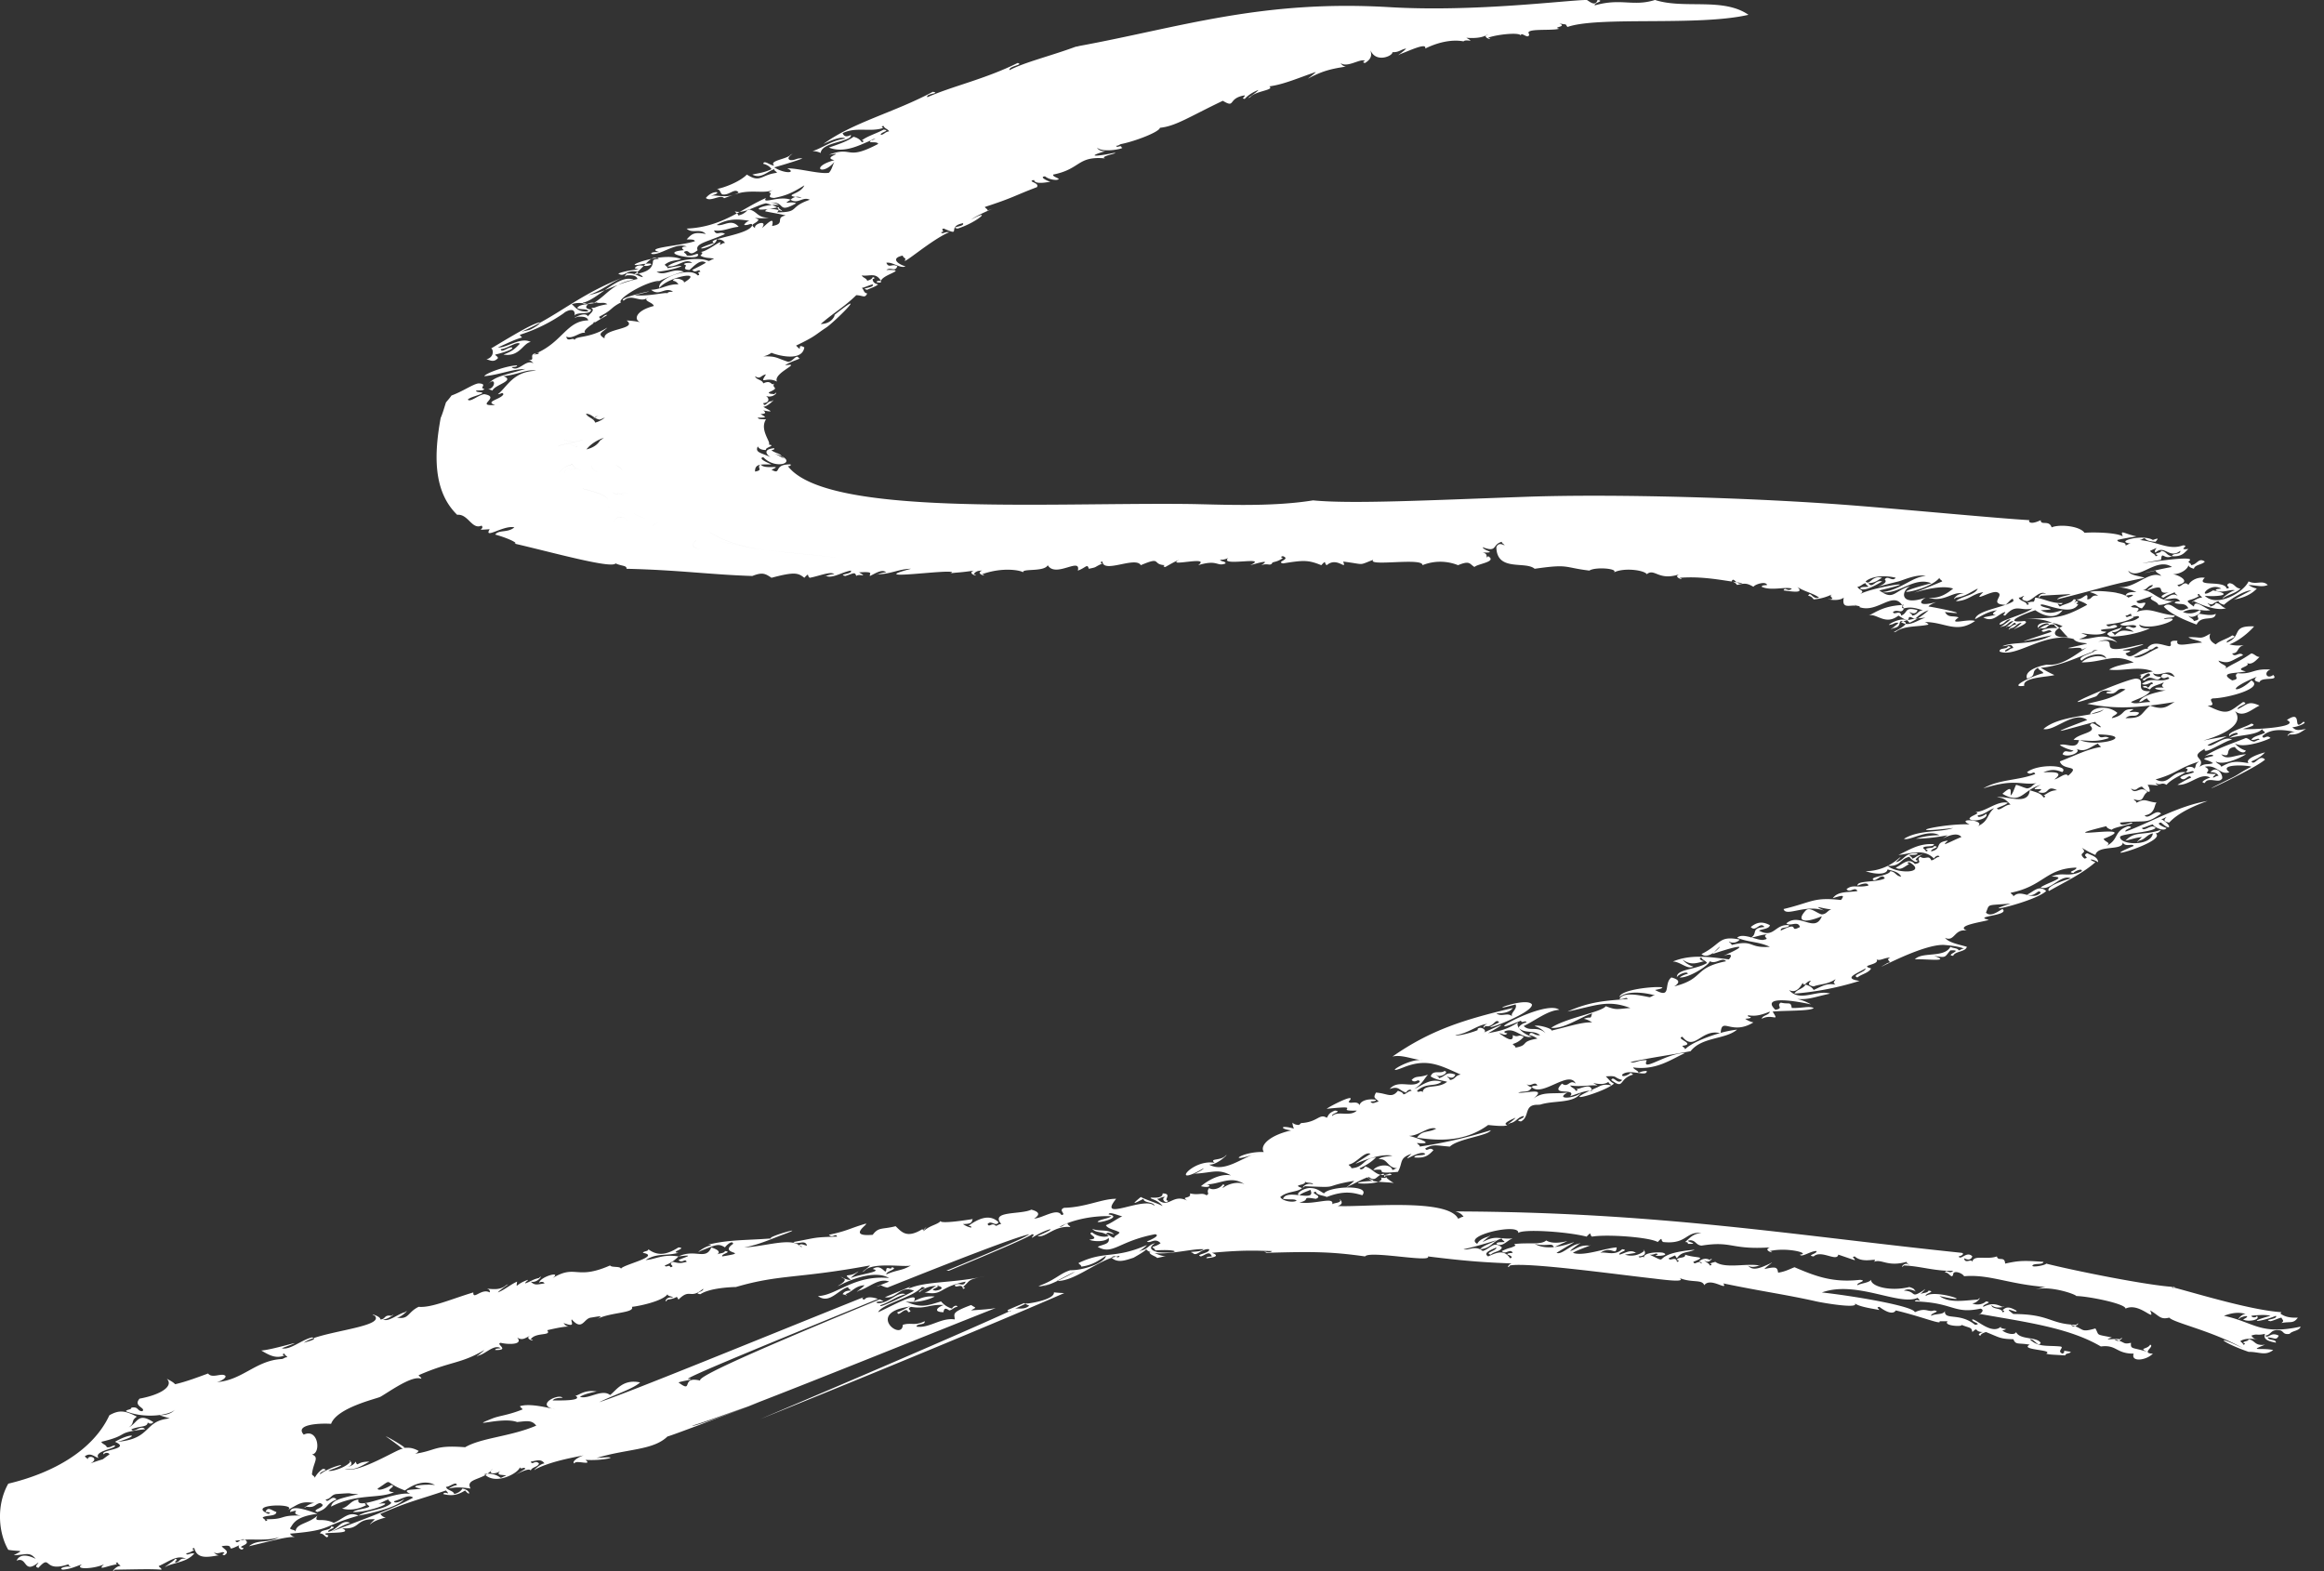 <svg width="71" height="48" fill="none" xmlns="http://www.w3.org/2000/svg"><rect width="100%" height="100%" fill="#333333" stroke="none"/><path fill-rule="evenodd" clip-rule="evenodd" d="M28.208 37.618c-.006-.039.044-.09.1-.14-.034.044-.069.087-.1.14zm29.867-18.616a3.03 3.03 0 01.753-.13c-.243.06-.496.305-.753.13zm-36.398-2.744c.95.585 1.88.543 3.871.774-1.991-.23-2.92-.19-3.87-.774zm0 .241c.409.047.954.181 1.549.292-.595-.11-1.14-.245-1.549-.292zm1.211-10.098a2.539 2.539 0 00-.051.018.493.493 0 01-.283.165c0-.064-.083-.076-.102-.127.118.037.25.008.385-.038.007-.01.02-.017.027-.028.01.003.015.007.024.01.307-.117.634-.314.905-.137-.528-.048-1.067.284 0 .064 0 .063.084.076.105.129-.064-.038-.49-.15-.518 0 .307.062.51.089.62.127-.34.067.02.254-.413.32.086-.336-.162-.046-.31.064.2-.275-.27-.127-.206 0-.208-.13.045-.126.103-.256-.04-.026-.076-.04-.112-.056.143.016.283.02.422-.008-.35.01-.347-.196-.596-.247zm-2.749 9.254c-.069.255.215.333.764.432-.549-.099-.833-.177-.764-.432zm1.133.854c-.156.13-.15.22.139.273-.29-.052-.295-.143-.14-.273zm-2.691-.987c.01-.023.02-.034.031-.038-.01.004-.021.015-.031.038 1.147.416 1.132.563 2.322.736-1.19-.173-1.175-.32-2.322-.736zm.178.429c.04-.213.376-.213.418 0-.042-.212-.377-.212-.418 0zm-.69-1.76c-.006.086.03.165.25.263-.221-.098-.256-.176-.25-.263zm1.045.113zm-.087.089c-.047-.112-.188-.154-.232-.21.044.055.185.096.232.21zm.012.804c-.005-.061-.035-.132-.143-.2.108.068.138.139.143.2zm.072-.039c-.096-.04-.229-.1-.287-.123.058.024.191.083.287.123zm.09-.107c-.466.08-.473.033-.465-.068-.008.1 0 .147.465.068zm.607.026zm.321.902c-.142.014-.198.068-.162.101-.037-.034.02-.087.162-.101-.519-.197-.647-.178-.774-.317.127.138.255.12.774.317zm-2.01-2.387a.162.162 0 000-.001zm-.305 1.342v-.001c.575.145.721.237.76.328-.04-.091-.186-.182-.76-.327zm-.743-.474c.078-.132.218-.223.418-.275.03.104.154.142.278.182-.124-.039-.249-.079-.278-.18-.2.05-.339.141-.418.273zm.187-.004c-.014-.1.059-.177.324-.109-.02-.106-.114-.158-.209-.158.095 0 .188.052.21.158-.266-.068-.34.009-.325.11zm.114-.175c-.008.035.017.064.096.083-.08-.019-.104-.048-.096-.083zm-.162-.824c.24-.005.357.07.418.183-.178-.005-.192-.116-.418-.091.226-.026.24.086.418.09-.06-.11-.178-.186-.418-.182zm.979-.72c.022-.012.045-.026.067-.03l.001-.001a.094.094 0 01.051.003.12.12 0 00-.052-.002c-.062.041-.125.076-.177.137a.835.835 0 01.11-.106zm-.273.994c.125-.16.31-.281.555-.365-.06.021-.084.066-.139.091-.077.131-.216.224-.416.274zm-.884-.078a1.08 1.08 0 00.046-.041c.566-.13.742-.18.728-.166.008-.011-.17.038-.728.167a.667.667 0 01-.046.04zm1.452-.9a.732.732 0 01-.303.158c-.032-.13-.229-.153-.278-.274.199.023.234.15.416.183.063-.02.113-.044.165-.066zm-.326-3.505c.005.008.009.01.013.017-.127-.068-.363.1-.364-.017.437-.082 1.103-.892 1.548-.704-.657.133-.763.42-1.197.704zm1.971-1.344c-.07.02-.18 0-.182.091-.017.265-.275.336-.592.392.287-.14.52-.65.774-.483zm22.139 27.954c.035.094.167.201.313.284-.313-.046-.794-.004-.774-.191.235.182.226-.041.461-.093zM67.944 40.2c.298-.115.498-.107.669-.054-.146-.017-.322.258-.167.11.22-.088.29-.04.083.054.14.09.555.012.418-.11 0 .056-.147.069-.167 0 .212-.03.474-.036.585 0-.754.204-.353.208.167 0 .073.113-.425.11-.167.165.124-.029.21-.081.334-.11.033.079.1.093 0 .165.277-.056.363.031.502-.165-.284.014-.434-.046-.545-.134.018.002.036-.003.042-.032-.911-.062-2.447-.529-3.28-.752-.026.017-.062.007-.062-.017l.061.017c.009-.006.02-.002.023-.017-.826-.042-3.145-.516-3.927-.715-.035.058-.46.128-.419.056.051-.077.323-.009.334-.11-.615-.044-.752-.038-1.17.054-.009-.245-.223-.057-.25-.22-.326.114-.71-.063-.752.166-.026-.115-.226.081-.25-.11.12.06.204.058.25-.056-.167-.182-.356.136-.418 0 .09-.013.2-.09.084-.11-5.179-.54-9.275-1.245-15.461-1.264.121.03.205.085.251.165-.084 0-.1.044-.167.054-.321-.637-2.934-.34-3.677-.385.287-.091-.04-.28.084-.164-.023.077-.184.062-.251.11.07-.252-.554.023-1.003-.055.39-.08-.002-.191.501-.11.255-.097-.228-.171 0-.22.024.113.223.11.335.164.562-.22.852-.116 1.086-.054.273-.333-1.014-.278-1.17-.056-.125-.064-.204-.159-.418-.164-.19-.01-.486.184-.334.22.083-.075.223-.11.334-.165.105.216-.1.19-.333.165-.211-.024-.445-.047-.502.11.262.037.342-.007.417.055-.108.073-.441.012-.5-.11.218-.189.527-.14.667-.275-.356-.12.164-.058.084-.22.002.09.232.03.25.11-.26-.092-.404.203-.25.054 1.15.052.462.013 1.505-.164-.037.06-.37.285-.168.164.2-.089.369-.197.586-.275 0 .073.146.051.167.111-1.17.072.224.17.25-.055.002-.02-.01-.033-.022-.046.078.016.15.021.19-.01-.051-.002-.1-.008-.084-.055.117.004.32-.011.167-.054-.396.155-.471-.144-.752-.22-.02.059-.138.132-.167.055.202-.087.369-.197.5-.33-.39.017-.36.311-.752.33 0-.056-.067-.066-.083-.11.258-.053.481-.415.669-.33-1.079.694.024-.06.668.055-.148.03-.346.028-.418.11.29-.03.251.276.586.275-.084 0-.1.044-.168.054-.058-.207-.463-.164-.584 0 .556-.058-.128.145.752.056.163-.28.023-.422.417-.55-.409.37.251-.15.418 0-.05.075-.322.008-.334.11.364.037.462-.1.585-.22-.12-.123-.204.068-.25-.055.263-.143.328-.086.752-.056.247-.243 1.19-.336 1.25-.5-.82.254-1.492.397-2.17.5 0-.055-.067-.065-.084-.109.652.056-.09-.188-.25-.22.313.006.592-.302.836-.22-.23.131-.426.04-.586.275.709.109 1.482.121 2.173-.386.027.002.529.065.585 0-.183-.037.159-.183.251-.22-.037.061-.37.286-.167.165.194-.036.223-.182.418-.22.045.08-.326.134-.084.166.282-.145.072-.523.525-.508a.255.255 0 01.058-.004c.438-.142 1.03-.022 1.256-.369-.167.182-.828.225-.419 0-.507.054-.762-.05-1.086.22.54-.42-.244-.174-.417-.22.174-.063.314.027.417-.164-.094-.012-.13-.061-.166-.11.11.135.252-.1.334.055-.065.013-.165.001-.168.055.319.307 1.143-.545 1.337-.11-.194-.146-.223.146-.417 0-.412.405.464.106.25.385.314-.11.462-.164.594-.166l.066-.03c-.056-.22-.338-.015-.493-.024.047 0 .096.045 0 .055-.02-.078-.137-.093-.167-.165.328.051.557-.018.837 0-.343-.18.097.063.333-.11 0 .055.068.065.084.11-.246-.061-.355.027-.418.055-.067.03-.122.054-.176.08.003.01.008.017.01.03-.026-.004-.05-.002-.076-.001-.922.43.474.033.743-.22-.113-.053-.167-.146-.25-.22.383-.027.213.03.501.11-.147.168-.26-.149-.334 0 .414.312.21-.038.667-.165a.19.19 0 00-.082-.054c-.01.044-.277.167-.25.054.22-.198.763.092.75-.11a.533.533 0 00-.25.056c-.02-.079-.137-.093-.167-.165.706.098 1.163-.249 1.588-.44-.584.003-1.35.614-1.17.22-.277-.014-.362.109-.5.055.64-.138 1.147-.202 1.837-.33.351-.445 1.06-.353 1.422-.66a3.174 3.174 0 00-.501.1l-.002.01c-.008-.002-.015 0-.023-.002-.467.13-.935.342-1.063.497 0-.055-.068-.065-.083-.11.44-.057-.234-.219 0-.276.37.461.582-.25 1.146-.111l.025-.008c.031-.508.324.093 1-.32a.664.664 0 01-.25-.11c.066-.012.166-.002.168-.054-.051-.004-.099-.01-.084-.056.26.047.439-.023.669-.11-.025.113-.226.108-.251.22.33-.172.556.126.334-.22.308-.036 1.175-.01 1.254-.11-.152-.07-.304.005-.669 0-.037-.212-.071-.102-.334-.165-.157.097.114.17-.167.22-.474-.458.684-.26 1.087-.165a1.408 1.408 0 00-.418-.165c.356.024.531-.064 1.003-.165-.408-.129-.925.277-1.254-.11.25.135.393-.184.418-.22.046.159.13-.084.251-.055-.094.079-.09.134.083.165.188-.075.41-.05.668-.22-.032.079-.1.092 0 .165-.273-.05-.394.042-.668.164-.047-.078-.13-.133-.251-.164-.056.128-.277.147-.334.275a9.032 9.032 0 001.986-.388c-.5-.077-.13-.2.186-.382 0 .114-.455.207-.25.276.125-.102.349-.138.418-.276-.389-.102.278-.1.167-.276.103.06.243-.058.419-.054-.186.08.104.134-.085.165-.764.45 1.047-.613 1.755-.55.19.017.436.048.585.11-.083 0-.099.044-.167.055-.022-.077-.183-.062-.251-.11-.19.35-.866.14-1.086.384.302-.023 1.149.093.585-.109.389.073.319.036.5-.165.443-.025-.193.148.085.165.058-.145.38-.116.418-.275-.25-.074-.541-.12-.669-.275.303.14.277-.288.669-.22-.397-.161.598-.279.668-.33-.524-.113.67-.122.419-.33-.1.05-.363.268-.503.11.119-.277-.013-.213.753-.275-1.153.37.74-.05 1.087-.384-.224-.195-.37.01-.585.11.262.091.34-.205.417-.056-.271.266-.59-.138-.835.11 0-.055-.069-.065-.084-.11 1.012-.204 1.067-.737 2.005-.77.045.08-.325.134-.082.166.009-.044.276-.167.25-.056-.402.203-.583.01-.92.165.55.008-.146.187-.334.33.282.128.622-.418.92-.275-.255.074-.78.254-.669.386.496-.28 1.026-.534 1.42-.88-.283-.11-.081-.11.084 0-.006-.161-.191-.205-.334-.275-.185.079.106.134-.084.164-.242-.211.135-.128-.083-.33.135.077.264.156.418.22.078-.32.836-.116.835-.385.076.161.307.016.334.11-1.328.546 1.055-.142.668-.384.095-.012.13-.062.169-.11-.56.192-.779.018-1.087.33.293-.066.274-.08.501-.11-.047.049-.251.24-.083.11.194-.038.224-.183.418-.22-.06.401-1 .358-1.003.11-.002-.103.98-.14 1.085-.276-.124-.154-.351.14-.417 0 .123-.028.21-.081.335-.11.024.082.351.237.417.11-.074-.016-.366-.148-.166-.165.338.303.315.06 0-.109.082 0 .099-.045.166-.055-.093.078-.09.134.083.164.283-.31.797-.526 1.171-.66-.897.148-1.757.665-2.507.936-.045-.08.325-.135.084-.166-.46.15-.267.401-.67.606.169-.113-.036-.108-.083-.22 1.33-.516-1.864.098.084-.386.017.062.092.087.167.111.035-.086.817-.197.585-.22-.051.016-.321.136-.334 0 .822-.09.758.07 1.254-.275-.158-.166-.388.209-.502.054.346-.05.286-.357.37-.39-.324-.028-.34-.151-.621.006 0-.056-.067-.066-.084-.11.34.109.237-.097.419-.22-.204-.23-.37.122-.502-.11.171.11.164-.024.334-.056.382.393.201-.056.168-.054.086-.003.21.007.338.025-.036-.022-.073-.044-.089-.08.172.096.164-.042.335.055.14-.165.383-.262.586-.385-.454-.059-.496.44-.92.22.665-.189.663-.334 1.337-.55-.173.097-.072.17-.166.22-.002-.072-.233-.07-.251 0 .1.011.05.061 0 .11.143.021.214-.081.25 0-.125.064-.342.069-.418.165.147.167.258-.15.334 0-.153.064-.282.143-.418.22.37.033.704-.394 1.003-.22-.074.016-.365.149-.167.165.091-.199.41.008.502-.11.11-.034-.1-.482-.335-.22.144-.004.214.042.252.11-.085 0-.1.044-.168.055 0-.055.068-.065.083-.111-.56-.009-.023-.065-.334-.22.366-.08.462.268.752.166-.368-.266.591-.216.669-.165-.307.147-.358.218-.585.33-1.753.858.649-.23 1.003-.55-.175-.185-.314.211-.418.055.175-.07.314-.16.418-.276-.234.058-.625.21-.502.33-.379-.062-.515-.071-.835.11-.02-.078-.138-.092-.168-.164.277.16.937-.211.92-.22-.373.032-.597.199-.752 0 .363.134.054-.185.417-.22.027.063.26.259.335.11a.69.69 0 01-.335-.22c.244.162.933-.076 1.087-.165-.12-.122-.204.069-.251-.055.281-.274.743-.187 1.087-.11-.26-.092-.405.204-.251.055.282.02.356-.096.502-.165-.215.029-.293.072-.418-.055.146-.001.493-.144.334-.165-.363.336.016-.403-.501-.055.46.226-1.117.302-1.338.275.075-.032.477-.116.25-.165-.183.12-.771.259-.668.385.01-.044.276-.167.25-.055a.662.662 0 00-.25.11c.384-.104.835-.086 1.003-.275 0 .055.068.066.084.11-.125.082-.352.098-.418.22.144.022.214-.082.251 0-.084 0-.1.045-.168.055-.12-.013-.141-.09-.25-.11-.451.182-.868.308-1.261.56.107-.043.285-.077.258-.01-.509.124-.168.08 0 .22-.194.06-.223-.012-.418.11.219-.294-.351-.268.167-.55-.075.235.668-.285.836-.275-.242-.162-.618.264-.752.164.174-.105.405-.173.585-.274-1.944.342.818-.015.25-.77.252.218.52-.059.753-.165-.352-.163-.385-.02-.67.11-.023-.097.394-.17.168-.22-.439.302-.46.43-1.086.11.338.01-.034-.186.167-.22.472-.012 1.577-.32 1.17-.55-.432.428-.876.317.167-.11-.094.08-.09.134.084.164.053-.176.609-.021.418-.22-.206.15-.302-.094-.084-.164-.53-.042-.546.152-1.003.11-.157.097.114.17-.167.22-.452-.263.165-.208.418-.275-.443-.099.254-.149 0-.275.175.116.314-.072.418-.165-.12-.013-.141-.09-.251-.11-.452.304-.527.285-.836.495.202-.127-.13-.147-.166-.275.33.118.358.007.75-.165-.11-.134-.25.1-.333-.055.222-.007.119-.185.363-.255a1.07 1.07 0 01-.447-.02c.395-.147.747-.532.752-.55-.725-.03-.339.307-.835.495-.024-.097.393-.17.167-.22-.145.106-.375.157-.502.275-.168-.087-.22-.197-.167-.33-.331.199-.256.096-.668.11.099.082.316.086.417.165-.404.019-.822.16-.752-.055-.358-.026-.107.149-.25.166-.203-.03-.483-.184-.668.054.146.167.258-.15.334 0-.225.075-.563.36-.752.275.188-.06.367-.125.5-.22-.24-.17-.575.407-.751.11.352-.13-.047-.055-.084-.11.226-.007 1.064-.282.334-.11-1.162.275-.46-.186-.919-.165a.672.672 0 00-.167.035.628.628 0 01.585.02c-.376-.364-.772-.067-1.17-.11.1-.026.19-.059.251-.11-.542-.194.333.11.585-.11-.065-.012-.165-.001-.168-.055.147-.05.417-.02.502-.11-.112-.134-.252.1-.334-.055.347-.042.616-.092.835-.22-.12-.122-.203.07-.25-.055.084 0 .1-.044.167-.055.025.192.226-.005.25.11-.223.178-.369.079-.584.22.163.085.417-.042.5.055-.11.135-.251-.099-.333.056.099.025.19.058.25.109-.329-.048-.384-.075-.584.11 0-.056-.068-.065-.084-.11.225.063.402-.263.251-.11-.12.036-.53.157-.335.22-.068.088.806.002 1.254-.22-.19.015-.314-.013-.334-.11.401.233 1.542-.289.751-.165.052-.076.323-.009.335-.11-.614-.076-.736-.262-1.17-.11.202-.176-.13-.104-.167-.165.171-.11.164.024.334.055.288-.343-.105-.04-.167-.22.171-.052.33-.112.502-.165-.202.128.13.148.167.275.203.031.64-.207.417-.11-.452-.018-.634-.368-.919-.33.17-.016.165-.149.335-.165-.02.078-.138.093-.167.165.695-.263.183.157.667.055-.074.017-.366.149-.167.166.083-.075.224-.11.335-.166 0 .056.068.066.083.11-.153-.107-.282.047-.418.11.284.003.357-.099.502.055-.065.013-.164.001-.167.055.175.064.314-.025.418.165-.107.003-.115.07-.25.055-.15-.017-.328-.29-.503-.11.207.23.608.4 1.003.55.145-.313.554-.075.585-.33-.125.073-.36.017-.5 0-.158.097.113.17-.168.22-.02-.078-.138-.093-.167-.165.116.139.496-.137.334-.165a.505.505 0 01-.501.055c.355-.172.561-.002.835-.055-.22-.094-.482-.333-.5-.11-.372-.262-.13-.126.166-.33-.046 0-.095-.044 0-.054 0 .054.068.065.083.11-.146-.012-.448.233-.25.11.343.17.761.294.98.213-.143-.027-.15-.143-.312-.159-.018.062-.093.086-.167.11 0-.055-.067-.065-.083-.11.17.11.164-.024.335-.055.017.062.092.085.166.11.185-.172.65-.45.836-.44-.138.065-.676.36-.502.275.304-.057.52-.171.67-.33a.665.665 0 01-.252-.11c.245.008.41.078.586 0-.171-.166-.342.008-.586-.11-.155.337-.96.808-1.337.44.358.037.947-.029.251-.165-.527.326-.12-.274.25-.055-.065.012-.164.002-.167.055.208.102.472-.052.585 0-.148.017-.512.338-.334.22.158-.098.387-.148.502-.275-.171-.016-.163-.149-.335-.165-.185.08.106.134-.083.165-.07-.273-.983-.034-.669-.33-.28-.041-.48.147-.5.22-.149-.167-.26.15-.336 0 .496-.106-.041-.338-.167-.33.255.013.485-.155.502-.275.017.063.092.086.167.11.027-.129.26-.122.334-.22-.194-.132-.223.086-.418.11 0-.055-.067-.065-.083-.11.486-.306-2.635.277-.835-.055.023-.289.085.01.333-.11-.17-.016-.163-.148-.333-.164-.002.072-.148.05-.169.11.048 0 .096.044 0 .054-.019-.078-.137-.092-.166-.164.383-.17.065-.038.166.054.268-.259.424.212.754-.054.026.126-.243.06-.252.164.315.024.38-.115.502-.22-.366.04.067-.109-.167-.11-.434.159-.767-.114-1.337-.165.083.001.1-.045.167-.055.055.074.179.103.333.11.094-.114.09-.116-.082-.055-.298-.188-1.22.049-.67.11-.084 0-.098.045-.166.056.025-.127-.242-.062-.251-.166.268-.066.772-.136.585-.11-.424-.097-.492-.214-.418 0-.185-.116-.865-.133-1.17-.11-.139-.207-.761-.269-1.003-.165-.079-.24-.335-.045-.334-.22-.371.177-.384.005-.334 0-.968-.056-3.426-.292-5.264-.44-3.152-.253-7.476-.367-10.112-.275-2.976.105-5.34.225-6.52.11-1.32.214-2.93.12-3.843.11-4.357-.046-11.018.387-12.201-1.155.05-.002.099-.008.083-.054-.555-.012-.258.338-.584.164.392-.175-.203.005-.324-.155h-.019c-.122.092.112.163-.16.21-.006-.14.06-.19.16-.21.005-.003.002-.006.008-.01.002.004.008.006.01.01.091-.014.206-.007.325-.01-.093-.037-.435-.182-.252-.22.364.384.988.18.567-.025.005.009.016.014.018.026.183.133-.157-.086-.25-.11.1.027.175.055.232.084-.054-.098-.247-.106-.315-.194.05-.004.099-.009.082-.055-.325.03-.268.175-.109.274-.283-.133-.49-.14-.391-.329.034.069.108.112.25.11-.044-.08.326-.135.084-.166.088-.061-.293-.45-.084-.769-.099-.009-.237.009-.25-.055.35.008.2-.03.083-.11.157.003.177-.043.083-.11.409.08.155-.01 0-.11.141 0 .428-.3.252-.165-.12-.03-.205.214-.252.054.194-.015.192-.146.084-.22.261.092.405-.204.25-.054-.064-.013-.164-.002-.166-.055.372-.17.072-.104.166-.275-.098.1-.071-.127-.334 0-.024-.113-.225-.109-.25-.22.17.11.164-.025.334-.055-.22.345.006.048.335.22-.134-.267.815-.593.25-.495.14-.12.555-.219.418-.22-.076-.149-.186.125-.335.109-.367-.12-.345-.173-.752-.164a.677.677 0 00.252-.11c.13.06.933.301 1.003-.165-.265-.15-.016.194-.252-.055.608-.29.57-.32.92-.55.226-.147 1.394-1.295.25-.385.032-.025-.051.273-.418.275.453-.387.7-.504 1.087-.88.21.007.261.105.334-.054-.118-.016-.095-.122-.167-.166.124-.028.21-.081.334-.11.073.113-.425.11-.167.165.112-.055.253-.091.334-.165-.104-.023-.17-.071-.167-.165.047 0 .095-.045 0-.055-.018.062-.093.086-.167.11-.02-.079-.137-.093-.167-.164.23.038.425-.106.585.164-.142-.012-.207.062 0 .055-.066-.239.916-.4.167-.386.147-.102.259.076.335-.11-.148-.102-.259.076-.335-.109.192-.033.425.186.585.11-.255-.076-.455-.254-.083-.33 0 .055.067.066.083.11-.182.263.78-.593 1.337-.825-.144-.022-.214.083-.25 0 .156-.013-.048-.09.083-.11.583.258.06-.062.585-.164.073.112-.425.109-.166.165.61-.191 1.09-.644.416-.276.14-.102.413-.228.661-.333-.051.02-.098.036-.158.058 0-.055-.069-.065-.084-.11.889-.29.89-.34 1.588-.604.11-.139-.331-.173-.084-.22.021.155.443.057.5.055-.074-.017-.365-.15-.166-.166.152.118.347.107.335.11.242-.03-.129-.085-.084-.165.848-.17.728-.574 1.588-.494-.222-.061.527-.183.25-.165-.417.09-.913.144-.25-.056-.144.003-.214-.042-.251-.11.189.183.904.013.752 0-.02-.102-.138.031-.167-.054.083 0 .1-.045.168-.056.431-.09 1.15-.366 1.17-.494.48-.048.879-.327 1.921-.825.404.243.13-.077.668-.166.01.063-.12.087 0 .11.105-.115.244-.207.419-.274-.042.075-.461.326-.251.22.16-.195.757-.213.584-.33.446-.06.883-.257 1.421-.44-.036.06-.368.285-.167.165.414-.212.665-.263 1.087-.33-.093-.012-.13-.061-.167-.11.21.168.64-.17.752-.056-.047 0-.096.045 0 .056.244-.154.183-.29.167-.385.17.399.69.164.668.055.208.009.259-.087.419-.11-.038.06-.37.285-.168.164.246-.087.81-.364.752-.164.31-.158.77-.297 1.17-.22.078-.083.377.059.084-.11.32.026.533-.016.668-.11-.254.096.229.212 0 .11.203-.091 1.004-.19 1.003-.055-.026-.172.241.14.25-.055-.163-.195.676-.093.92-.166-.236-.055.265-.052 0-.164.267.06.158-.012.25.11.953-.335 3.999-.015 5.53-.372-.78-.54-1.957-.164-2.855-.453-.675.212-1.03-.066-1.839.165-.044-.08.326-.134.084-.165-.072.24-.293 0-.334 0-.598.004-3.419.374-6.017.22-3.925-.233-6.403.618-9.487 1.186a.602.602 0 01-.105.022c-.766.283-1.566.475-2.024.717-.04-.125.461-.165.25-.22-1.01.5-2.015.713-2.757 1.046-.073-.114.425-.111.167-.166-1.177.633-2.442.932-3.343 1.594.151-.068.55-.258.668-.164-.437.06-.65.268-1.002.384a.534.534 0 01.25.056c.02-.338.98-.344.92-.551-.12.062-.205.06-.25-.055.423-.207.854-.018 1.253-.164-.046 0-.095-.046 0-.056.02.079.137.094.167.166-.12.012-.142.09-.251.109-.045-.08.326-.134.084-.164-.211.117-.486.193-.669.33.046 0 .095.044 0 .054-.047-.078-.13-.134-.25-.165-.197.146-.48.235-.753.33.495.196 1.002-.112 1.288-.218.034-.038.079-.05.135-.034a.458.458 0 00-.135.034.166.166 0 00-.034.053c.099.009.237-.009.25.055-1.004.528-.757.05-1.504.33.594-.093-.248.076.167.165-.76.211-.371.497 0 .055-.066.133-.082.243-.167.33-.254.051-.94-.141-1.272-.135.293.14-.067.18-.4-.03.24-.062 1.006-.302.837-.274-.158-.013-.185.06-.335.054-.222-.06.222-.285 0-.165-.112.139-.678.174-.502.33-.11.008-.31-.185-.334-.055.12.031.205.086.252.166-.243.113-.402.12-.585.164.264.146.464-.101.668-.164 0 .054.068.065.084.11-.495.06-.5.322-.92.054-.202.214-.7.408-.92.44.118.014.096.12.168.166.213.042.385-.216.502-.056-.4.22-.652.035-.92.11.53-.11.15-.233-.082.055.14.133.451-.128.557.008.184-.07.422-.152.528-.173.4-.077.787.042.985-.099-.05.033-.107.062-.15.1.175.016-.123.149.168.164.398-.079.58-.175.92-.385-.11.27-.619.286-.269.355a.242.242 0 01.185.03 3.207 3.207 0 01-.185-.03.294.294 0 00-.15.085c.224.146.37-.11.586 0-.673.233-.282.38-1.003.385.204-.164-.28-.258-.335-.276.677-.132.27.36.92 0-.158-.085-.462.068-.168-.109-.34-.137-.9.154-.752-.055-.72.312-1.332.89-2.424.936.174.168.405-.022.586.165-.358-.07-.426-.005-.585.164.099.009.237-.01.25.056-.406.141-1.595.203-1.086.33-.1.008-.237-.01-.25.054.24.083.755-.367 1.085-.22-.155-.002-.176.042-.083.11-.907.082.59.37.418.11-.113.018-.16.078-.334.055 0-.055-.068-.066-.084-.11.194-.114.115.185.418-.054-.094-.212.352-.267.836-.495-.147-.105-.26.074-.335-.11.288.042.471-.086.753-.11-.228-.268-.466 0-.67-.056.384-.221.704-.172.996-.127a.26.26 0 00-.16.127c.145.022.215-.081.252 0-.08.31-1.475.418-1.171.55-.925.296.064.165.084-.11.144-.002.214.043.25.11-.083 0-.099.045-.166.056.156-.254-.352.21-.585.22.101.01.051.06 0 .109.166.104.357.052.417.11-.084 0-.1.045-.167.055-.295-.13-1.011-.035-1.253.165.312.037.529-.271.753-.11-.1.008-.238-.01-.252.055.174.016-.124.148.167.164.106-.079.336-.36.502-.219-.194.11-.184.1-.417.22.119.122.203-.07.25.056-.157.012.047.09-.084.11-.227-.28-1.245.09-1.17.384.27-.348 1.404-.553.752-.165.036-.088-.311-.185-.335-.055.095.012.13.061.168.11-.317-.02-.524.157-.836.165.257.215.42-.104.668.055-.064.012-.164.002-.166.056-.02-.053-.593.103-1.004.054 1.255-.301-.626.08-.333.165.248-.24.53.113.752-.11-.202.128.13.147.166.275-.549.139-.622.413-.418.495a2.502 2.502 0 00-.413-.052c.36.276-.732.24-.673.547-.256-.145-.056-.185.084-.33-.568.348-.966.24-1.003.385-.024-.115-.226.082-.25-.11.192.097.425-.164.585-.11-.086-.046.047-.161.216-.275.019-.014.034-.03.034-.055h.053c.163-.102.332-.195.364-.22-.12-.03-.203.214-.25.055.438-.226.322-.26.669-.44-.15-.083.716-.628 1.17-.66l-.128.069c.293-.143.668-.308.88-.343-.34-.143-.57.152-.835 0 .523-.039 1.212-.302.334-.11 0-.056-.068-.066-.084-.11.19-.142.324-.112.501-.166-.62-.272-2.161.389-1.002.11-.415.1.137-.032.083.055-.19.118-.367-.071-.502.11a.37.37 0 00.134.035c-.219.024-.45.055-.635.13.201.133.222-.134.586-.054.02.078.137.092.166.164-.174-.032-.238-.137-.5-.11-.033.06-.101.132 0 .056.19-.016.313.012.334.11-.65.143-1.037.413-1.505.494.429-.14.685-.392 1.087-.55-1.132.439-1.77.96-2.557 1.391.002.03-.134.13-.285.204-.052.026-.17.043-.285.072.2-.086.391-.178.57-.276-.001-.021-.076-.005-.285.093-.347.166-1.04.594-1.212.694.069.014.111.263-.146.335.095.004.213.115.355-.038 0-.055-.067-.066-.084-.11.174-.037.624-.172.503-.22-.112-.01-.312.184-.335.055.207-.014.497-.254.585-.165-.14.136-.19.213-.501.33.503.08.594-.352.835-.385-.314-.17-.75.199-1.003.165.268-.115.498-.237.736-.302-.019-.03-.055-.048-.067-.083a4.968 4.968 0 001.4-.7c-.09.058-.064.031.005-.005.002 0 .003-.002.004-.003l-.001.002.003-.002c.11-.057.303-.117.26.158-.007-.187.51-.031.502-.22-.174-.03-.177-.086-.084-.164-.156.007-.279.035-.334.109.051.076.322.009.334.11-.315.024-.38-.117-.501-.22.292-.1.466.052.752-.055h-.001c.119.048.226-.027.335.056-.416.07-.326.122-.5.109.173.083-.12.229-.085.275-.094-.219-.602.143-.334 0 .19-.015.314.013.334.11-.65.01-.79.656-1.572.998.022-.003.04-.007.068-.008-.002.053-.102.042-.168.055.038-.014.066-.032.1-.047-.295.04.013.234-.267.212.094.012.13.061.168.11-.21-.17-.466.284-.668.11.064-.012.164-.002.166-.055-.3.003-.962.236-1.002.33.466-.042.831-.216 1.253-.22-.777.226-.94.234-1.17.495.276-.314.281.092.037.123a.64.64 0 01.13.042c.067-.18.712-.302.335-.44.471-.05.722-.23 1.002-.165-.702.013-.89.493-1.17.715.094.005.13-.08.168 0-.065.158-.596.223-.252.33-.655.042.202-.242-.333-.33-.174.018-.432.26-.502.165.066-.09.555-.178.418-.22-.065-.013-.165-.002-.167-.056.098-.008.237.01.25-.054-.174-.016.125-.149-.166-.165-.152.005-.49.247-.834.37-.05.073-.11.14-.169.21-.051.153-.091.307-.155.46-.001.004-.004.006-.006.01-.207 1.123-.234 2.249.503 2.965.337-.036.448.467.744.33.123.12-.254.146.25.11-.202.33.439-.137.753-.056-.208.176-.472.064-.586.22.367.098.741.273.586.275 1.144.264 2.973.776 3.092.606.19.087.346.058.334.164 1.599.037 2.571.18 3.845.22.313-.125.397-.07.585.055.714-.191.814-.147 1.003 0 .171-.183.072-.048.167 0 .308-.059.641-.207.751-.11-.14-.004-.426.114-.25.055.19.085.492-.123.752-.165.073.114-.426.11-.168.165.276-.09.292-.126.335 0 .078-.082.377.06.083-.11.494-.032.299.047.335.11.202-.099.369-.214.501-.11-.14-.004-.426.114-.25.055.358.005.655-.166 1.002-.165-1.494.398 1.227-.005 1.254.11-.02.02-.037.023-.054.028.278-.035.267-.016.722-.082-.254.095.228.211 0 .11.035-.07.108-.113.251-.11-.254.095.228.211 0 .11.644-.231 1.2-.115 1.254-.055-.046-.131.636-.005.752-.22.238.399 1.02-.264.919.165.253-.093.288-.225.334-.056.287-.061.118-.027.419-.164-.048 0-.096-.046 0-.056.02.375 1.012-.172 1.17.11.665-.283.318-.014.75 0-.045 0-.094.045 0 .055.136-.076.266-.155.42-.22-.438.244 1-.143.584.165.608-.186.563.057.836-.054-.002-.073-.146-.05-.167-.11a.547.547 0 00.25-.056c-.31.282 1.287-.076.669.22.195-.05.671-.199.335 0 .208-.07.26.029.333-.054.005-.062.126-.016.334-.166-.046 0-.093-.044 0-.055.255.097-.227.17 0 .221.619-.099.764-.111 1.17.054.173-.184.074-.048.168 0 .316-.274.62.19.501-.11.7.087.44.126.92-.055-.205.219 1.524-.08 1.503.165a1.458 1.458 0 011.087 0c.367-.151.344-.04.501.055.1-.102.704-.156.418-.33-.108.117.043-.078-.167-.11.482.003.027-.05 0-.165.457.177.283-.087.585-.164 0 .054.068.064.084.11-.121-.062-.204-.06-.251.054.014.76.889.413 1.17.66 1.067-.155.87-.04 1.672.055.18-.12.891-.064.75.056.307-.155.928-.07 1.004.054.244-.195.355.22 1.003 0-.254.096.228.212 0 .11.576-.044 1.074.034 1.603.116-.006-.002-.008-.005-.015-.005.045-.103.084-.026.157.027l.177.027a.18.18 0 01-.177-.027l-.142-.022c.08.016.117.06.153.104.253-.069.324-.042.5.055.027-.063.366-.189.418-.055-.065.012-.164.002-.167.055.283.132.716-.009.92.055-.12.122-.205-.07-.25.055.436.067.591.058.417-.11.182.136.486.194.667.33-.208.073-.26-.218-.333-.055.093.012.13.062.167.11.248-.02.424-.087.584-.164-.184.079.107.133-.082.164-.22-.042.228.096.417-.054-.065.352.162.223.386.246-.017-.01-.034-.016-.051-.027.033.006.045.015.052.027a.365.365 0 01.115.028l-.034.012c.55.208 1.023-.496 1.314-.06.02-.002.034-.006.057-.007a.49.49 0 00-.039.04c.013.023.026.044.039.07.262-.073.46.036.585.055-.17.017-.164.149-.335.165.001-.055-.067-.066-.083-.11.12.061.204.06.25-.055-.424-.114-.277.08-.501.165-.025-.192-.226.005-.25-.11.147-.103.258.076.334-.11-.073-.008-.067-.037-.039-.07l-.018-.033c-.59.031-.82.238-1.03.323.243-.095.509.322.92 0 .53.352.124-.122.5.11a1.09 1.09 0 01.42-.275c-.16.152-.355.28-.586.385-.166-.284-.793.137-.584.056.106-.004.115-.072.25-.056-.037.061-.37.285-.167.166.267-.038.157-.184.25-.221.476.053-.458.415-.166.33.263-.198.683-.144 1.002-.22a.2.2 0 00-.125-.079c.642 0 .966.367 1.546-.031-.214-.081-.862.153-.502-.11-.175-.064-.314.026-.418-.165 1.053.13-.498-.182-.5-.165.005-.036.108-.088.235-.139-.54.149-.55-.01-.32-.135-.823.283-.756-.216-.472-.352-.463.126-.505.42-.865.186-.028-.018-.052-.03-.084-.055 1.515-.349-.119-.125-.584.11.168-.112-.037-.108-.083-.22.118-.013.14-.09.25-.11 0 .055.068.066.083.11-.097.01-.237-.01-.25.055.166.138.829-.324.668-.22-.213-.059-.292.237-.418.055.214-.006.293-.1.418-.165-.314-.092-.38.256-.502.11.256-.212.741-.162.92-.11-.111.136-.252-.099-.334.055.195.164-.775.35.417.056.142-.036.557-.233.837-.166-.417.022-.754.418-1.338.495.519.074.979-.484 1.504-.274-1.688.446-.112.28.251-.166 0 .055.068.066.084.11-.462.194-.728.297-.866.35.26-.084.863-.247 1.2-.13-.132.102-.393.323-.752.276.488.168.775-.244 1.086-.11-.224-.064-.401.263-.25.11.303-.04.455-.178.668-.276-.1.21-.489.228-.669.385.395-.016.495-.225.837-.275-.374.344.235-.055.417 0 .27.083-.28.364.25.385.062.003.257-.318.252-.11-.265.191-1.127.278-1.17.55.205-.103.378-.228.668-.275-.39.24.376.06-.417.22.302.172.454-.108.668-.165.008.061-.122.086 0 .11.343-.386.458-.122.835-.22-.286.215-1.064.374-1.002.495.17-.016.163-.148.334-.165-.04.075-.46.326-.25.22.17-.016.164-.149.334-.165-.037.06-.37.286-.168.165.12.03.204-.214.251-.055-.146-.016-.321.258-.167.11.17-.016.163-.148.334-.165-.036.061-.37.285-.167.166.092-.038.433-.184.25-.221-.621.072-.184-.157.335-.33.268.183.624.292.836 0-.257.067-.408.141-.669 0 .7-.023-.052-.074 0-.165.05-.086.96.39 1.152-.03-.02.015-.054.017-.066-.025.048 0 .096-.045 0-.055-.184.16.106-.084-.082-.055-.067.122-.293.137-.419.22-.167-.191.037.005.084-.11-.322.025-.586-.142-.836-.164-.062.212-.01.068-.25.164.046 0 .094.045 0 .055-.025-.112-.227-.108-.252-.22.084 0 .1-.044.168-.055-.094.08-.09.134.084.165.192-.041.392-.36.585-.22-.232-.073-.288.218-.168.055.29-.022.768-.042.92-.054-.126.064-.342.068-.42.164 1.695-.426 1.433-.404 2.676-.66-.178-.066-.455-.067-.501-.22.317.332.86-.43 1.336-.11-.291.042-1.368.307-.502.11.02.079.139.093.169.165-.387-.182-.824.434-1.338.33.194.038.353.044.585.165-.187-.015-.308.014-.331.107l.002.002c.254-.059.306-.024.079.056a.274.274 0 00-.079-.056l-.005.001c0-.002.002-.002.003-.003-.124-.068-.316-.092-.42-.107.547.078-.482-.106-.67 0 .099.027.19.059.251.11-.228-.04-.168.11-.334.11.04-.298-.123.024-.335 0 .112.055.253.091.335.165-.84.462-.984.382-2.006.44.485-.03.757.026.938.116a.892.892 0 01.316.104.518.518 0 00-.101.046c.095.095.164.199.268.284-.493.03-.466-.17-.268-.284a.824.824 0 00-.215-.15c-.249-.038-.493.008-.436.16.008-.077.325-.216.334-.11-.147-.012-.448.232-.25.11.256.04.16-.152.417-.11 0 .054.067.064.083.11-.198-.033-.613.063-.418.109.1-.008.19-.098.251 0-1.446.48-.763.25 0 .11-.585.312-1.155.177-1.503.331.208-.008.26-.106.334.054-.12.013-.142.09-.251.11-.045-.08.325-.135.083-.164-.01.103-.276.037-.25.163.503.204 1.375-.617 2.257-.384.147.221.927.03-.168.275.12.03.427-.062.417.053.056-.022.108-.046.158-.071-.372.232-.764.576-1.225.527-.386.069-.683.23-.603.426.32-.093.097-.204.334-.33.02.079.137.092.166.165-.28.054-1.134.46-.584.385-.077-.269.79-.271.919-.33-.153-.064-.283-.144-.418-.22.6-.05 1.16-.339 1.599-.495l-.011-.001c.002-.053.102-.041.167-.054-.048.014-.105.037-.156.055.146-.001-.557.16-.345.275.143-.158.67-.311.752-.055-.17-.166-.607-.047-.752.11.69-.005.974-.296 1.587 0-.386.077-.574.11-.752.22.406.06.904-.124 1.338.055-.246.052-.311.082-.418.11.156.013-.048.09.083.11.025-.049.227-.242.25-.11-.014.055-.365.149-.166.165.203-.23.37.122.502-.11-.144.003-.215-.042-.251-.11.258.122.492-.18.668.11-.167-.037-.357-.19-.417 0 .12.122.203-.07.25.055-.317.146-.523-.077-.836.165.19.076.314-.142.335 0-.11 0-.077.096-.167.11.006-.085-.244-.038-.084 0 .084 0 .1.044.167.055.066-.122.292-.138.417-.22-.032.079-.1.093 0 .165-.512-.02-.16.101.064.08-.306.075-.737.15-.815.36.119-.013.14-.091.25-.11 0 .055.067.066.084.11-.313.013-.478.082-.585 0 .208-.102.471-.166.585-.33-.522.02-.089-.351-.418-.385-.251-.026-2.922 1.133-1.253.55.123-.043.088-.257.501-.165-.065.013-.165 0-.167.055.372.098.274-.206.585-.11-.45.283-.547.29-1.17.44.942.182 1.603.114 2.674-.055-.215.104-.307.275-.752.11-.317.267-.212.386-.752.384.175-.154.314.01.418-.164-.158-.086-.462.065-.168-.11-.414-.018-.21.173-.668.274.02-.078.137-.092.167-.164-.304-.256-.799-.165-.83.047l.027-.005c.11-.064.294-.077.385-.152-.043.073-.192.115-.385.152-.009.005-.025.006-.033.013 0-.003.005-.005.005-.008-.428.08-1.072.14-1.426.448.343.08.925-.572 1.338-.275-1.57.589-.516.246.25.055.02.078.139.093.167.165-.11.008-.252-.224-.334-.055.254.227-.333.23-.5.44l.163.01c0-.004.003-.006.003-.01.01.005.023.008.035.012.34.024.536.049.884-.067-.147-.104-.258.075-.334-.11 1.212.03.032.41-.55.178l-.038-.003c-.056.324-.435.064-.582.154.175.104.314.143.419.166-.149.103-.26-.075-.335.11.155.122.603-.063.417-.166.275.12.395-.038.67-.164 0 .054.067.065.082.11-.404.06-.768.253-1.253.44.097.305.666.086.25.44-.065-.126-.291.094-.417.11.355-.27-.15-.214-.335-.22.302-.115.413-.06.577-.004.231-.213-.733-.268-1.078.004.121.121.204-.07.25.054-.505.202-1.094.155-1.586.44 1.02-.321 1.132-.078 1.67-.165-.17.017-.164.15-.334.166-.123-.03-.21-.082-.334-.11-.066.132-.083.243-.167.329.005-.182.039-.312-.25-.055.58.341.603-.106 1.17-.274-.532.273.28.012-.084.22.385.117.217-.236.584-.055-.213.006-.292.1-.418.164.048 0 .096.045 0 .056-.06-.125-.25-.165-.417-.22-.041.5-.75.142-1.003.22.245.003.31.125.418.22-.166-.012-.358.233-.418.11.112-.056.252-.091.334-.166-.327-.08-.718.307-1.002.276.226.05-.192.123-.167.22.165.119.613-.04.5-.165-.009.043-.276.166-.25.054.224-.036.318-.157.501-.22-.24.207-.156.39-.501.55.274-.19-.71-.264-.25-.055-.793-.036-2.26.313-.502.11-.402.144-1.04.046-1.504.331.176.073.72-.314 1.086-.11a2.4 2.4 0 00-.72.108c.483-.012.805-.079.97-.108-.067.047-.104.071-.15.102.183-.095.452-.196.57-.047-.177.068-.327.152-.503.22 0-.056.068-.066.084-.11-.43.057-.145.244-.502.329-.044-.08.326-.134.084-.164-.002.09-.231.03-.25.11.046 0 .094.043 0 .054 0-.054-.068-.065-.084-.11.051-.076.321-.007.334-.11-.454-.032-.735.163-1.087.33.356-.035.767-.213 1.087.11.02-.059.138-.132.167-.055-.119.014-.14.091-.25.11-.076-.185-.188-.005-.335-.11-.157.097.114.17-.167.22-.192-.215-.392.025-.584.11.152.107.282-.047.417-.11-.046 0-.095-.044 0-.054.559.327-.348.376-.669.11.407.029.39-.22.67-.276.023.049.225.241.25.11-.239 0 .363-.298.083-.164-.12.013-.14.09-.25.11 0-.056-.068-.066-.084-.11.099-.01.237.01.25-.055-.406-.03-.39.219-.667.275.046-.05.251-.242.082-.11a1.54 1.54 0 01-1.003.384c.317.108.65.105.67-.055.086.032.33.054.417.22-.17-.015-.163-.148-.333-.165-.037.145-.684.17-.503.276.111.008.253-.224.335-.056-.253.133-.847.052-.835.22.05-.015.32-.136.333 0-.346.078-.478-.047-.668.11.112.135.252-.099.335.056-.272.049-.593-.008-.754.22.341-.111.358-.09.251.054-.853-.094-.873.066-1.754.276.069.254.681-.167 1.253.054-.444-.213-.048-.057.207-.044-.123.034-.136.141-.29.154-.141-.022-.376-.26-.502-.11-.295.324-.024.39.502.165-.216.537-.674-.128-1.087.22.125.106.352-.096.417.11-.37.196.035-.202-.584.11-.025-.127.242-.06.251-.165-.436-.05-.449.418-.92.165.112-.054.312-.052.335-.165-.243-.129-.402-.09-.585.055.154.173.283-.184.418 0-.425.035-.2.193-.401.318l.015.005c.253-.059.253-.075.469-.102-.184.079.105.134-.083.163-.076.035-.229-.017-.386-.061l-.032.007c.008-.004.01-.009.017-.012-.17-.046-.343-.081-.434.012.375.146.629.107 1.002.275-.678.048-.466-.23-1.17-.055 0-.054-.068-.066-.084-.11.111.072.253.034.334-.056-.666-.133-.558.139-1.17.442.105.102.26.037.38-.05.285-.307.189-.134 0 0-.017.02-.025.027-.046.05.983-.33 1.075-.268.335.054.321-.102.23.042.167.11-.616-.08-1.169-.16-1.713.065.223-.002.453.258.627.155a.684.684 0 01-.334-.22c.255.191.42.114.669.055-.092-.012-.201-.09-.084-.11.02.078.137.093.166.165-.33.208-.943.181-.918.44.008-.075.325-.215.333-.11a.66.66 0 00-.25.11c.259.034.902-.37.92-.494.202.105.37-.142.5 0-1.017.204-.644.529-1.587.769.183-.114.172-.207-.084-.274-.253.189.028.672-.501.383.866-.166-1.045-.102-1.087.22.302-.26 1.007-.082 1.087-.053-.084-.001-.1.043-.167.054-.325-.063-.798-.173-.92.055.144.022.215-.082.251 0-.629.05-1.135.067-1.839.385.893-.189 1.224-.372 1.923-.11-.42.028-.41.074-.752-.055-.14.187-1.219.357-1.671.66.392.044.857-.306 1.253-.44-.062.214-.011.069-.25.165a.678.678 0 01.25.11c-.292-.016-.66.11-1.243.251.051-.058-.424-.196-.513-.14a.68.68 0 01.335.219c-.258-.239-.48-.031-.668-.22.366-.174.73-.476 1.087-.495-.436-.338-2.676.956-1.171.33.02.103.138-.031.168.055a.388.388 0 00-.242.156c.005.008.008.015.014.022.204.172.421.045.644.207-.154.052-.278-.165-.333 0a.66.66 0 01.25.11c-.55.091-.236.198-.668.275 0-.055-.067-.066-.084-.11a.69.69 0 00.335-.22c-.17-.096-.164.041-.335-.055.031.255-.214.09-.417-.055.099.008.19.098.25 0-.05-.003-.1-.008-.084-.055.318-.142.523.228.836.165-.192-.066-.327-.166-.394-.262-.008-.006-.016-.006-.023-.013l.009-.009c-.034-.059-.046-.114-.01-.157-.354.22-.528.256-.919.33.663-.378.422-.278-.167 0 .204-.063-.093-.258-.167-.108.19-.024-.576.23-.67.164.38-.032.7-.33.99-.338-.145.022-.17.198-.07.063.245.063.31-.264.419-.11-.982.45 1.056-.262 1.002-.55-.168-.252-1.579.307-.5 0 .077.152-.207.28-.085.386-.149-.172-.327.017-.501-.111.255.002.426-.05.501-.165-1.498.356-2.516.674-3.677 1.485.276-.075.64.094.92.11-.395-.076-1.285.5-.585.22.71-.285 1.091-.08 1.754.22-.17.016-.164.149-.334.165 0-.055-.067-.066-.083-.11.12.062.204.06.25-.056-.293-.102-.274.043-.5.111 0-.055-.07-.065-.084-.11.092.133.433-.086.25-.11-.125.096-.35-.049-.418.165.165.115.418.133.502.165-.299.235-.711.045-.753.33-.02-.104-.137.03-.166-.055.286-.258.536-.113.751-.275-.355-.119-.588.108-.835.22.264-.18.262-.26.417-.44-.276.105-.361.018-.5.165.12.122.203-.07.25.055-.231.215-.66-.087-.92.22.295-.103.275.042.503.11.02-.06.137-.132.166-.055-.119.013-.14.09-.25.109-.018-.061-.093-.085-.167-.11-.192.243-.316.08-.67.055-.092.173-.038.146.084.275-.098.01-.189.098-.25 0 .065-.012.164-.001.167-.054-.255-.05-.485.042-.501.165-.076-.16-.308-.017-.335-.11.312-.322-.65.18-.668.22 1.203-.126.156.081.919.054-.21.203-.586-.007-.752.166-.044-.08.326-.134.083-.166-.208.077-.198.157-.25.22-.23-.143-.27.134-.786.162-.017.022-.04.036-.059.057-.104 0-.163-.029-.203-.071a.479.479 0 00.045.183c-.427-.122-.442.008-.084.055-.65.144-.974.459-.836.66-.663-.03-1.205.383-.25.054-.416.117-.967.59-1.421.33.265.018.64-.384.502-.274-.149.167-.512.072-.334.22-.691-.13-1.398.791-.335.165-.024.077-.493.256-.25.165.524-.03.7-.16 1.085.054-.328-.066-.706.153-.918.33.31.077.35-.07.083-.054.5.02.803-.298 1.248-.005-.215-.102-.518-.004-.663.115-.008-.062.122-.086 0-.11-.066.108-.292.197-.418.11-.107.136.042.172-.083.22-.145-.094-.219.009-.502-.056.052.178-.3.076-.083.221-.462-.232-.571.288-.92-.056.108-.003.116-.07.25-.055-.167.05.038.241.085.111-.162-.006.143-.215-.167-.221.005.223-.5.07-.335.165.149.05.259.124.335.22-.206-.103-.464-.171-.668-.275-.272.225-.259.233.082.055.008.142.327.08.335.22-.281-.329-1.773.524-1.17-.22-.436-.003-.931.26-1.588.275-.205.074.092.205-.084.22-.134-.227-.557.09-.835.11.183-.115.172-.206-.084-.274-.326.16-1.268.026-.918.44-.084 0-.101.044-.168.054-.12-.122-.204.07-.25-.054.11-.135.252.099.334-.056-.297-.29-.671-.067-.92.11.05.003.1.009.083.056a.672.672 0 01-.25-.11c.317-.001.255-.084.3-.153-.548.09-1.07.139-.969.042-.08.126-.321.14-.52.315.007-.02-.006-.035-.064-.04-.474.287-.625.07-.804-.098-.416.107-.517.016-.7.263-.87.073.016-.412-.251-.33-.51.156-.514.206-1.087.33.12.122.204-.069.25.055-.76.022-.59.03-1.337.165.126.107.353-.096.419.11-.093-.007-.179-.083-.24-.01l.016.014c.037.006.069.014.057.05-.015-.02-.038-.033-.057-.05-.01 0-.017-.003-.027-.004.003-.005.008-.005.01-.01-.3-.232-1.056.04-1.681.065.44-.077.86-.271 1.17-.385.91-.333-.554.083-.334.11-.756.059-1.319.035-1.937.192a.146.146 0 01.098.028c-.17-.01-.531.28-.335.166.487-.197.551-.238.753-.111.024-.048.226-.24.25-.11-.49.335.593.234-.334.385-.044-.079.326-.134.084-.164-.023.077-.184.062-.251.11.155-.097-.021-.171-.167-.221-.172.407-.483.033-1.003.275.522-.064.238.007 0 .11.12.121.204-.07.25.056-.194.048-.223.048-.418 0-.184.078.106.134-.082.164-.02-.103-.138.031-.168-.054a1.09 1.09 0 00.418-.276c-.496-.076-.704.093-1.003.11.353-.222.602-.115 1.003-.22-.295-.016.295-.149 0-.165-.331.21-.621.284-.92.056 0 .072-.146.05-.167.11.597.105-.701.382-.668.494-.012-.101-.283-.034-.335-.109-1.048.46-1.036-.047-1.755.385.313-.237-.418-.036-.417.164.001-.055.147-.07.168 0-.215.029-.294.073-.419-.055.225.063.402-.264.251-.109-.175.032-.27.114-.418.164 0-.055.068-.065.083-.11-.38.125-.362.3-.334.055-.215.097-.361.239-.585.33.042-.076.46-.326.251-.22-.207.178-.472.102-.585.11.065.013.097.046.084.11-.25-.14-.513.249-.502 0-.687.207-1.282.476-1.671.44-.35.173-.285.394-.668.33.14 0 .426-.3.25-.166-.21.05-.516.318-.669.221.146.012.448-.233.252-.11-.229-.04-.169.11-.335.11.024-.096-.393-.212-.167-.11.266.298-1.155.433-1.868.68.08.049-.24.117-.304.144.067-.052.176-.1.304-.145a.166.166 0 00-.054-.019c-.315.07-.672.399-.92.33 1.001-.37-.204.04-.628.07.23.133.439.263.712.15-.047 0-.094-.045 0-.055 0 .055.068.065.083.11-.083 0-.099.044-.167.055-.794.04-1.201.649-1.985.705.19-.044.336-.178.23-.21-.114-.06-.382.102-.498-.053-.34.124-.664.248-1.006.328-.064-.071-.165-.116-.256-.169.217.216-.154.484-.83.609-.211.235.209.28.083.384-.166 0-.105-.15-.334-.109-.001.072-.146.05-.167.11.591.242 1.362.116 1.504-.055-.254.304-.813.069-.166.275-.805.073-.537.618-1.589.714.737-.211.415-.291-.083 0 .533.23-.527.245-.334.385 0-.055.146-.069.166 0-.35.242-.024.07-.584.276.317-.166-.094-.294-.084-.11 0-.055-.067-.066-.084-.11.175-.12.27.006.418.055-.169-.218.554-.283.502-.385-.107.003-.116.07-.25.055-.02-.079-.138-.093-.168-.166.906-.215.384-.277 1.337-.384-.126-.155-.351.14-.418 0 .3-.118.488-.048.502-.22 0 .055.146.07.166 0-.478-.305-.46.015-.751.165.204-.145.047-.185.25-.33-.349-.18-.53-.217-.839-.042-.493 1.062-1.698 1.759-3.089 2.09-.382.675-.29 1.528 0 2.021.384.066.508-.018.167.165.395-.011.476-.117.67.11-.201-.1-.47-.178-.585.056.34-.138.203.434.668.055-.012.065-.149.124 0 .165.408-.447.123.161.919-.11 0 .054.068.065.083.11-.048-.103-.45.023-.25.055.22-.022.317-.068.585-.166-.28.184.407.138.669 0-.244.227.14.029.417 0-.046 0-.094-.044 0-.054 0 .054.068.065.084.11-.146-.016-.322.258-.167.11.709-.009 1.059-.025 1.42 0 0-.055-.067-.066-.084-.11.294-.126.571-.362.836-.22-.228-.04-.168.109-.334.11-.008-.062.122-.086 0-.11-.04.075-.46.326-.25.22.266-.117.622-.125.835-.386-.144-.021-.214.082-.25 0a.64.64 0 00.25-.11c-.046 0-.094-.044 0-.054.086.342.401.282.752.22-.094-.012-.13-.061-.166-.11.11.134.31-.06.334.054-.047 0-.095.045 0 .055.181-.114-.01-.178-.084-.275.506-.09.007.234.585-.054-.168.048.037.24.084.11-.247-.048.194-.083.083-.22a.16.16 0 00-.046-.037c-.045.002-.083.012-.126.016-.065.042-.12.105-.162.02.048-.012.108-.014.162-.02.038-.024.08-.04.126-.016.339-.015.741.032 1.049-.074-.332.195-.655.052-.92.275.741-.176 1.13-.29 1.403-.283a.207.207 0 01-.149-.101c1.309-.108.95-.226 2.09-.55-.302-.142-.452.093-.753.22-.37-.181-.627.026-.501-.22-.288.26-.656.232-.669.495 0-.074-.146-.05-.167-.11.086-.095.116-.354.836-.44-.32-.121-.813-.29-.836-.056.422-.113-.077.05.334.11-.682-.023-.436.12-1.086.11.047 0 .094.045 0 .056 0-.056-.068-.066-.084-.11.107-.077.41-.024.419-.166-.148-.048-.26-.183-.335 0 .089-.002.213.026.084.056-.7-.306.978-.331.584-.11.355-.188.413-.29.836-.22-.146-.012-.448.232-.25.11.266.047.258-.087.417-.11.28.114-.322.206-.083.274.363-.12.233-.24.585-.383-.148-.169-.259.15-.334 0 .17-.018.163-.15.334-.167.634-.048.231-.005.669 0-.4.11-.806.152-.836.385.804-.411 1.448-.231 1.922-.439-.386-.037.127-.184-.084-.22-.066.054-.393.209-.418.11.517-.335.134-.205.836.055.33-.237.657-.312.92-.165-.22-.035-.943.018-.42.11-.223.044-.646.003-.333.164-.443-.113-1.688.541-1.587.167-.253.035-.285.215-.502.274.196.067.508.035.752-.11-.046 0-.095-.045 0-.055 0 .055.068.065.083.11-.129.08-.39.073-.501.164.422.03 1.413-.34.778-.25.114-.037.188-.101.309-.133 0 .054.067.065.084.109-.212.21-.735.213-1.003.384.409-.07 1.272-.282 1.398-.513-.073.075-.306.163-.312.074.258-.073.448-.222.585-.11-.662.375-1.805.756-2.507 1.045.194-.093.353-.208.585-.275-.274-.127-.395.227-.669.275-.045-.08.326-.135.084-.165-.008.14-.326.078-.335.22.12-.03.204.214.251.054-.457-.143.872-.004.418-.22.58.05.387-.293 1.003-.275-.047.05-.252.242-.084.11.118-.085.37-.152.438-.169l-.02.005c-.094-.012-.13-.062-.167-.11.912-.396 1.153-.422 2.006-.715.168.191-.037-.006-.084.11.26.066.438.034.669-.11.182.227.171-.021-.084-.056-.047.08-.13.135-.25.165-.025-.11-.227-.107-.251-.22.111.009.31-.184.334-.054a.662.662 0 00-.251.11c.218-.058.425-.038.668-.003-.138-.25.186-.261.453-.412-.01-.01-.024-.014-.034-.025.03-.01.063-.012.095-.015a.56.56 0 00.155-.15c-.176.168.11.176.251.055-.201.176.13.103.167.164-.083 0-.1.045-.167.056a.594.594 0 00-.406-.125l-.06.04c.356.313 1.049-.088 1.051-.246.02.104.138-.03.167.056-.179.11-.268.162-.32.192.13-.072.455-.237.487-.137.025-.112.226-.108.251-.22-.12-.122-.204.07-.25-.055.174-.03.313-.097.418.055-.141 0-.427.3-.252.165.458-.224 1.033-.33 1.45-.412-.191.06-.382.205-.28.247.017-.124.574.088.335-.11.57.042 1.213-.14.334-.055.936-.288 1.732-.23 2.172-.66.019.01 1.217-.439 2.816-1.05l-.343.124c-1.01.39-1.7.636-1.72.596.16-.04.805-.265 1.72-.596 2.158-.829 5.787-2.301 7.555-2.998-.212.043-.462.05-.752.074.167-.113.167-.051 0-.165-.626.232-.505.269-.5.44-.42-.064-.78.28-1.17.22.008-.104.276-.038.25-.165-.308.152-.414.03-.668.11-.014.515-1.128-.352.166-.55.213-.105-.215.14-.333.164.026.183.258-.214.333 0 .189-.03-.101-.084.084-.163.462.076.549-.085 1.003-.056-.196.064-.34.212-.012.22.021-.092.034-.157.18-.055.109-.02.13-.097.25-.11-.029-.077-.148-.005-.167.055a.696.696 0 01-.335-.22c-.472.147-.63.2-1.086 0 .395.066.783-.087.891-.15-.164-.013-.349-.006-.64.15.23-.37-.79.204-1.087.33.114-.255 1.054-.442 1.338-.77.242.03-.128.086-.084.166a.765.765 0 01.531-.2c.018-.008.032-.016.053-.02.005.008.003.015 0 .023.137.024.159.11-.083.141-.216-.027.056-.075.083-.14-.015-.003-.035-.003-.053-.005-.143.052-.191.167-.364.2.582.107.399-.154 1.253-.33-.075.185-.187.006-.333.11.024.115.225-.081.25.11.095-.01.046-.055 0-.055.25-.208.095-.215.669-.33-.973.22-1.8.14-2.34.385a.267.267 0 01.071-.068l-.785.324c.364.069.46-.375.881-.201.152-.046-1.207.628-1.003.44.278-.092.452-.252.752-.33-.238-.099-.48.27-.836.275-.151-.042.05-.059.168-.055a.616.616 0 00-.123-.062c-2.748 1.138-5.659 2.36-5.477 2.482-.624-.156-.19.413-.668.055.19-.066.486-.08.334-.11-.459.095 2.78-1.22 5.76-2.442-.153-.053-.346-.082-.411.022-.103-.022-.072-.05-.011-.082-3.346 1.343-7.241 2.942-8.096 3.217.437-.22 1.026-.4 1.252-.605-.535-.115-.735.253-.918.385-.248-.2-.667.144-.919.055.179-.125.691-.19.502-.165-.427-.07-.59.19-.669.11.333.187-.464.165-.668.165.092-.122.433-.049.25-.11-.216-.039-.749.274-.167.385-.4-.097-.827-.179-1.08-.1.008.044.063.059.077.1-.45.18-.707.19-.918.275-.81.322.283-.064.751.11.305-.03.448-.067.585.11-.787.337-1.674.368-2.172.66-.957-.073-.854.097-1.538.201a.195.195 0 00.117-.09c-.237-.125-.326-.085-.428-.095.003.009-.01.01-.074-.016.027.01.05.013.074.016-.014-.043-.549-.357-.575-.346.009-.004.64.455.501.385-.08-.041-1.369.785-1.755.605.287.052.472-.061.752-.22-.401-.006-.348.184-.417 0-.047.079-.13.134-.251.164.287-.092-.04-.28.084-.164-.079.152-.563.323-.669.275.853-.297.104-.165-.25.11-.046-.08.325-.135.083-.165a.77.77 0 00-.25.275c0-.056-.068-.066-.084-.11.046-.387.238-.508 0-.606.286-.023.197-.815-.25-.604-.287-.313.48-.354.835-.33.182-.497 1.397-.767 1.504-.825.232-.126.983-.68 1.253-.55 0-.055-.067-.066-.083-.11.98-.431 1.295-.344 2.006-.77-.037.06-.37.285-.167.165.21-.047.465-.35.668-.22-.066.012-.165.002-.168.055.477.01-.007-.185.168-.22.223.055.71.067.501-.165.174.12.27-.007.418-.055-.254.097.228.212 0 .11.157-.225.65-.088.502-.275.259-.06.523-.117.668-.11-.094-.011-.13-.061-.167-.11.407.154.198-.05.25-.11.324.368.362-.028.586-.055.266-.041.409-.08.167.055.397-.223 1.177-.186 1.086-.384.213-.022.931-.17 1.087-.386 0 .073.147.05.166.11-.23-.072-.286.217-.166.055.345-.043.248-.155.334 0 .363-.365.35.01.752-.33.045.08-.326.134-.084.165.284-.185.889-.216 1.087-.22 1.349-.395 1.895-.25 4.095-.659-.037.06-.37.285-.167.164.243-.283 1.248-.097 1.42-.164-.288.17-.407.124-.752.274-.024-.097.393-.17.167-.22-.02.103-.137-.031-.167.055-.016.245-.129-.198-.418 0 .348.078-.406.155-.668.276.037-.062.368-.286.167-.165-.23.148-.427.002-.167.22-.163.026-.427-.19-.25-.055.255.075-.34.326-.084.22.55-.287 1.163-.425 1.504-.22-1.067-.106-1.616.539-2.173.55.344.257.605-.182.92-.276 0 .055.067.066.083.11-.144-.003-.214.042-.25.11.09.022.2.066.082 0 .22-.075.288-.25.586-.275-.037.061-.37.285-.168.165.283-.072.61-.404.92-.275l-.387.153a.659.659 0 00.136-.043.64.64 0 00.199.073c2.127-.85 3.908-1.542 4.335-1.63-.087.084-1.137.534-2.536 1.115.03-.003.05.001.076.001 1.398-.581 2.454-1.029 2.544-1.117.12.025-.01.048 0 .11.454-.295.924-.372.167-.055.244.069.507-.324 1.002-.275-.015-.045-.083-.055-.083-.11-.11.02-.132.097-.25.11.297-.181.942-.357 1.588-.33-.103.08-.32.084-.42.165-.004.07.794-.144.336-.22.008-.105.31.044.417.056-.178.084-.31.197-.501.274.065.121.291.137.417.22-.03.072-.147.087-.167.165-.11-.02-.13-.097-.25-.11.06-.098.152-.008.25 0-.202-.174-.441-.069-.669-.165.133.148.3.052.503.22-.167.06-.397-.016-.503-.11-.21.038.303.182-.083.22.042.045.466.098.586-.055.049.2-.154.188-.335.275.464.267.635-.173 1.755-.385.183.038-.159.183-.25.22.103.082.242-.134.417.055a.679.679 0 01-.25.11c.015.045.083.054.083.11.774-.052.79.108.084.055-.256-.068-.267-.16-.084-.275-.194.037-.224.183-.418.22-.202.12.13-.104.167-.165-1.006.44-1.285.162-2.089.55.016.045.084.054.084.11.35-.045.541-.194.752-.33-.023.205-.672.447-1.087.44-.331.1-.454.301-.974.484l.07.007c.181-.033.515-.146.068.004.106-.02.275-.09.442-.168l-.024.003c.936-.498.486-.218.024-.003.486.007 1.106-.52 1.656-.707-.002-.003-.005-.003-.007-.005.055-.057.102-.045.142-.029.036-.008.072-.021.107-.026-.025.067-.061.044-.107.026-.045.01-.09.018-.135.034.192.17.427.075.67-.002.227-.13.357-.21.387-.26.033.052.1.081.178.101-.024-.004-.05-.012-.073-.009-.018.072.203.13.23.176.092-.021.187-.04.27-.066-.123.025-.244-.048-.36-.087.42.064 1.214-.143 1.51-.114-.12.112-.53.051-.334.11.11.139.274-.145.501-.11.041.124-.461.163-.25.219.147-.048.258-.184.334 0-.065.012-.165.002-.167.056.266-.026.409-.078.167-.166.993-.095 1.397-.063 1.838-.054-.074.096-.366-.041-.166.054 1.44-.042 1.99-.033 3.008.11.132-.188 2.051.203 1.921 0 1.252.156 1.807.184 2.562.215-.131.03-.151.191-.054.061.538-.1 3.18.263 4.262.385.388.043 1.132.153.919 0 .385.156.684.028.753.22.184-.263.733.196.584-.056 1.147.24 1.889.336 2.842.55.223.05 1.337.236 1.17.055.136.12.66.18.747.208-.01-.053-.108-.075.005-.097.264.198.437.221.502.109.806.19 1.418.455 1.336.33h.25c-.156.146.483.176.42.11.276.11.306.065.333.22.2-.179.039.002.335 0-.091.013-.202.09-.085.11.018-.061.093-.085.167-.11.424.169.425.21.837.22.077.183.143.103.5.166-.328.167.752.15.503.274.084.035.287.033.584.055.001-.073.147-.05.167-.11-.358-.061-.107-.025-.25.055-.205-.073.092-.205-.084-.22-.386-.036-.661.032-.92-.22.148-.016.26.26.335.11-.123-.196-.636-.082-.752-.33-.053.135-.39.008-.417-.055.054 0 .083-.017.113-.033-.218-.036-.178-.053-.113-.132-.267.379-.799-.186-.92-.165-.045.079.326.135.084.165-.484-.397-.96-.114-.92-.44-.008.142-.31.09-.418.165-.044-.08.326-.134.084-.165-.183.067-.239-.104-.585.054-.044-.19-1.921-.504-2.841-.603 1.048-.38 2.368.42 2.925.164.168.192-.037-.005-.084.11 1.188.03 1.175.396 2.005.22.222.061-.222.285 0 .166 1.41.249 2.716.422 3.677.99.487-.063.457.22 1.003.219-.097.264.38.213.586 0-.382-.007.074-.223-.084-.274-.078.148-.376.097-.083.219-.472-.147-.516-.069-.502-.276-.214.05-.188-.002-.368-.067-.04.013-.088.01-.133-.042.061.014.095.029.133.042.089-.03.141-.145.034-.042-.214-.032-.561.055-.25-.055-.512-.103-.375-.046-.502-.275-.43.123-.35.035-.62-.067-.04.013-.088.009-.133-.043.053.014.095.028.132.043.09-.029.142-.147.035-.043-.813-.021-.791-.328-1.921-.33-.405-.298.204.027.083-.11-.153-.081-.282-.148-.417 0 .046 0 .094.045 0 .054-.01-.14-.327-.077-.335-.219.17.168.531-.003.335.056-.23-.108-.357-.108-.585 0-.046-.08.325-.135.082-.166-.124.12-.348.108-.417.055.146.016.322-.259.167-.11-.387.02-.86.121-1.17-.11 1.271.284-.129-.232-.417 0-.046-.079.325-.134.083-.165-.022.077-.184.063-.25.11.046-.049.25-.24.083-.11-.403.257-.187.016-.585 0 .19-.125.487.116.334 0-.017-.062-.092-.085-.167-.11-.613.149-1.185-.032-1.17-.22-.076.096-.293.1-.417.165-.045-.079.325-.134.083-.165-.837.095-1.375-.113-2.006-.385-.158.061-.292.138-.501.166-.027-.175-.07-.187-.418-.111.036-.06.368-.285.167-.165-.251.113-.523.25-.669.056.149.124.512-.07.334 0-.383-.073-1.032.107-1.332-.109a1.329 1.329 0 00-.171.053c.046 0 .095.045 0 .056-.02-.08-.138-.093-.167-.166.145.168.322-.15.167 0-.112-.072-.253-.034-.336.056.052.002.1.007.085.054-.12-.121-.204.07-.251-.054.458-.185.065-.103-.25-.22.025.126-.242.06-.251.164.046 0 .094.045 0 .056-.025-.193-.227.004-.25-.11.266-.11.157-.11.25 0 .15-.221.332-.16.545-.26-.295.022-.628.078-.796.15-.357.15-.073.24-.585 0 .143.021.214-.082.25 0-.265.06.434.048.168-.056-.097-.03-.648-.022-.585.166-.02-.104-.137.03-.167-.056.383-.027.065-.303.167-.164a.62.62 0 01-.585.11c.17-.028.53-.084.334-.056-.171-.117-.33.016-.502.055-.044-.079.326-.134.084-.165-.235.218-.496.067-.67.11.35-.235.476.122.503-.165-.328.014-1.022.286-1.337.165.099-.076.719-.289.502-.22-.316-.025-.393.11-.586.166.041-.077.461-.327.251-.22-.25.038-.522.349-.668.274.909-.56.497-.24-.056-.178l-.028.013c0-.005-.005-.004-.006-.008-.196.017-.406 0-.58-.101.367.098.548-.052.58.1.012 0 .023-.003.034-.004.825-.39.092.02-.26-.2-.16.147-.563.054-.982.112.014.01.029.023.044.046-.215.11-.117.027-.418.166.11.135.252-.1.334.054-.064.013-.165.003-.167.055.091.013.2.091.084.111-.172-.258-.372-.195-.669-.056-.176-.114.11-.206.25-.275.025.098-.392.17-.166.22.075-.096.308-.09.334-.22-.247-.21-.337.032-.585.11-.23-.19-.425-.006-.585-.054.327-.07.715-.186 1.003-.276-.158.098-.387.15-.5.276.35-.025.384-.261.667-.33 0 .055.068.065.084.11-.098.008-.238-.01-.251.055.19.118.324-.111.501-.166-.43.035-.497-.116-.919.11.037-.06.37-.285.167-.165-.227.068-.299.153-.334.22-.458-.249 1.307-.652 1.254-.33.123-.13 1.482-.045 2.089.11.172-.184.073-.048.167 0 .439-.078 1.744.014 2.005.165.173-.184.074-.048.168 0 .728.079.681-.334 1.17-.275-.277.02-.363.165-.502.275.051.003.1.008.083.056.45.008-.2-.087.084-.11.17.016.164.148.335.164.945-.152.876.131 2.089.055-.255.096.228.212 0 .11.547-.123 1.259.078.918.11.047.097.325-.112.503-.11.044.08-.326.135-.084.165.228-.214.71.178.752-.055.166.055.612.213.502.165.008-.061-.122-.085 0-.11.271.246.76.002.584.166.246-.101.405.165 1.003 0 0 .054.068.065.084.11-.146-.168-.322.149-.167 0 .515.022.925.175 1.504.164-.121.121-.204-.069-.25.056.12-.03.203.214.25.054 0-.138.272-.05.334.055.785-.065 1.363.248 2.508.33-.141-.004-.427.114-.251.055.458-.074 1.148.166 1.17.22.366.006 1.511.234 1.504.385.428-.21.936.456.752.055.28.156.303.292.584.22.148.162 1.292.398 2.257.935-.97-.467-.643-.168.167.11.338 0 .505.132.753-.055-.383-.08-.77.048-.25-.164-.325.047-.298-.135-.503-.166-.001.072-.146.05-.167.11.046 0 .095.045 0 .056 0-.057-.067-.067-.083-.111.224-.144.666-.011.501-.055-.094-.011-.13-.061-.167-.11.197-.071.155.007.418-.055-.068.177.114.228.332.27.014-.117-.24-.058-.248-.16.209.007.261.105.334-.055-.246-.13-.311.105-.418 0 .197-.017.155-.19.418-.165.166 0 .106.15.334.11.075-.097.307-.09.334-.22-1.245.268-1.42-.138-2.34-.33zm-35.428-.695a3.703 3.703 0 01-.318-.022c.027.19-.578.321-.835.344 0-.01.006-.015.011-.02a1.968 1.968 0 01-.048.025.447.447 0 00.12.056c-.148.134-.302.07-.436.096.134-.063.239-.113.316-.152l-.038-.021c-.114.046-.28.116-.487.205-.03.02-.03.036.033.049l.119-.055c-.032.014-.064.025-.092.06-.012 0-.017-.003-.027-.005-1.443.66-5.042 2.205-7.608 3.289 2.747-1.1 7.423-3.031 9.29-3.85z" fill="#fff"/></svg>